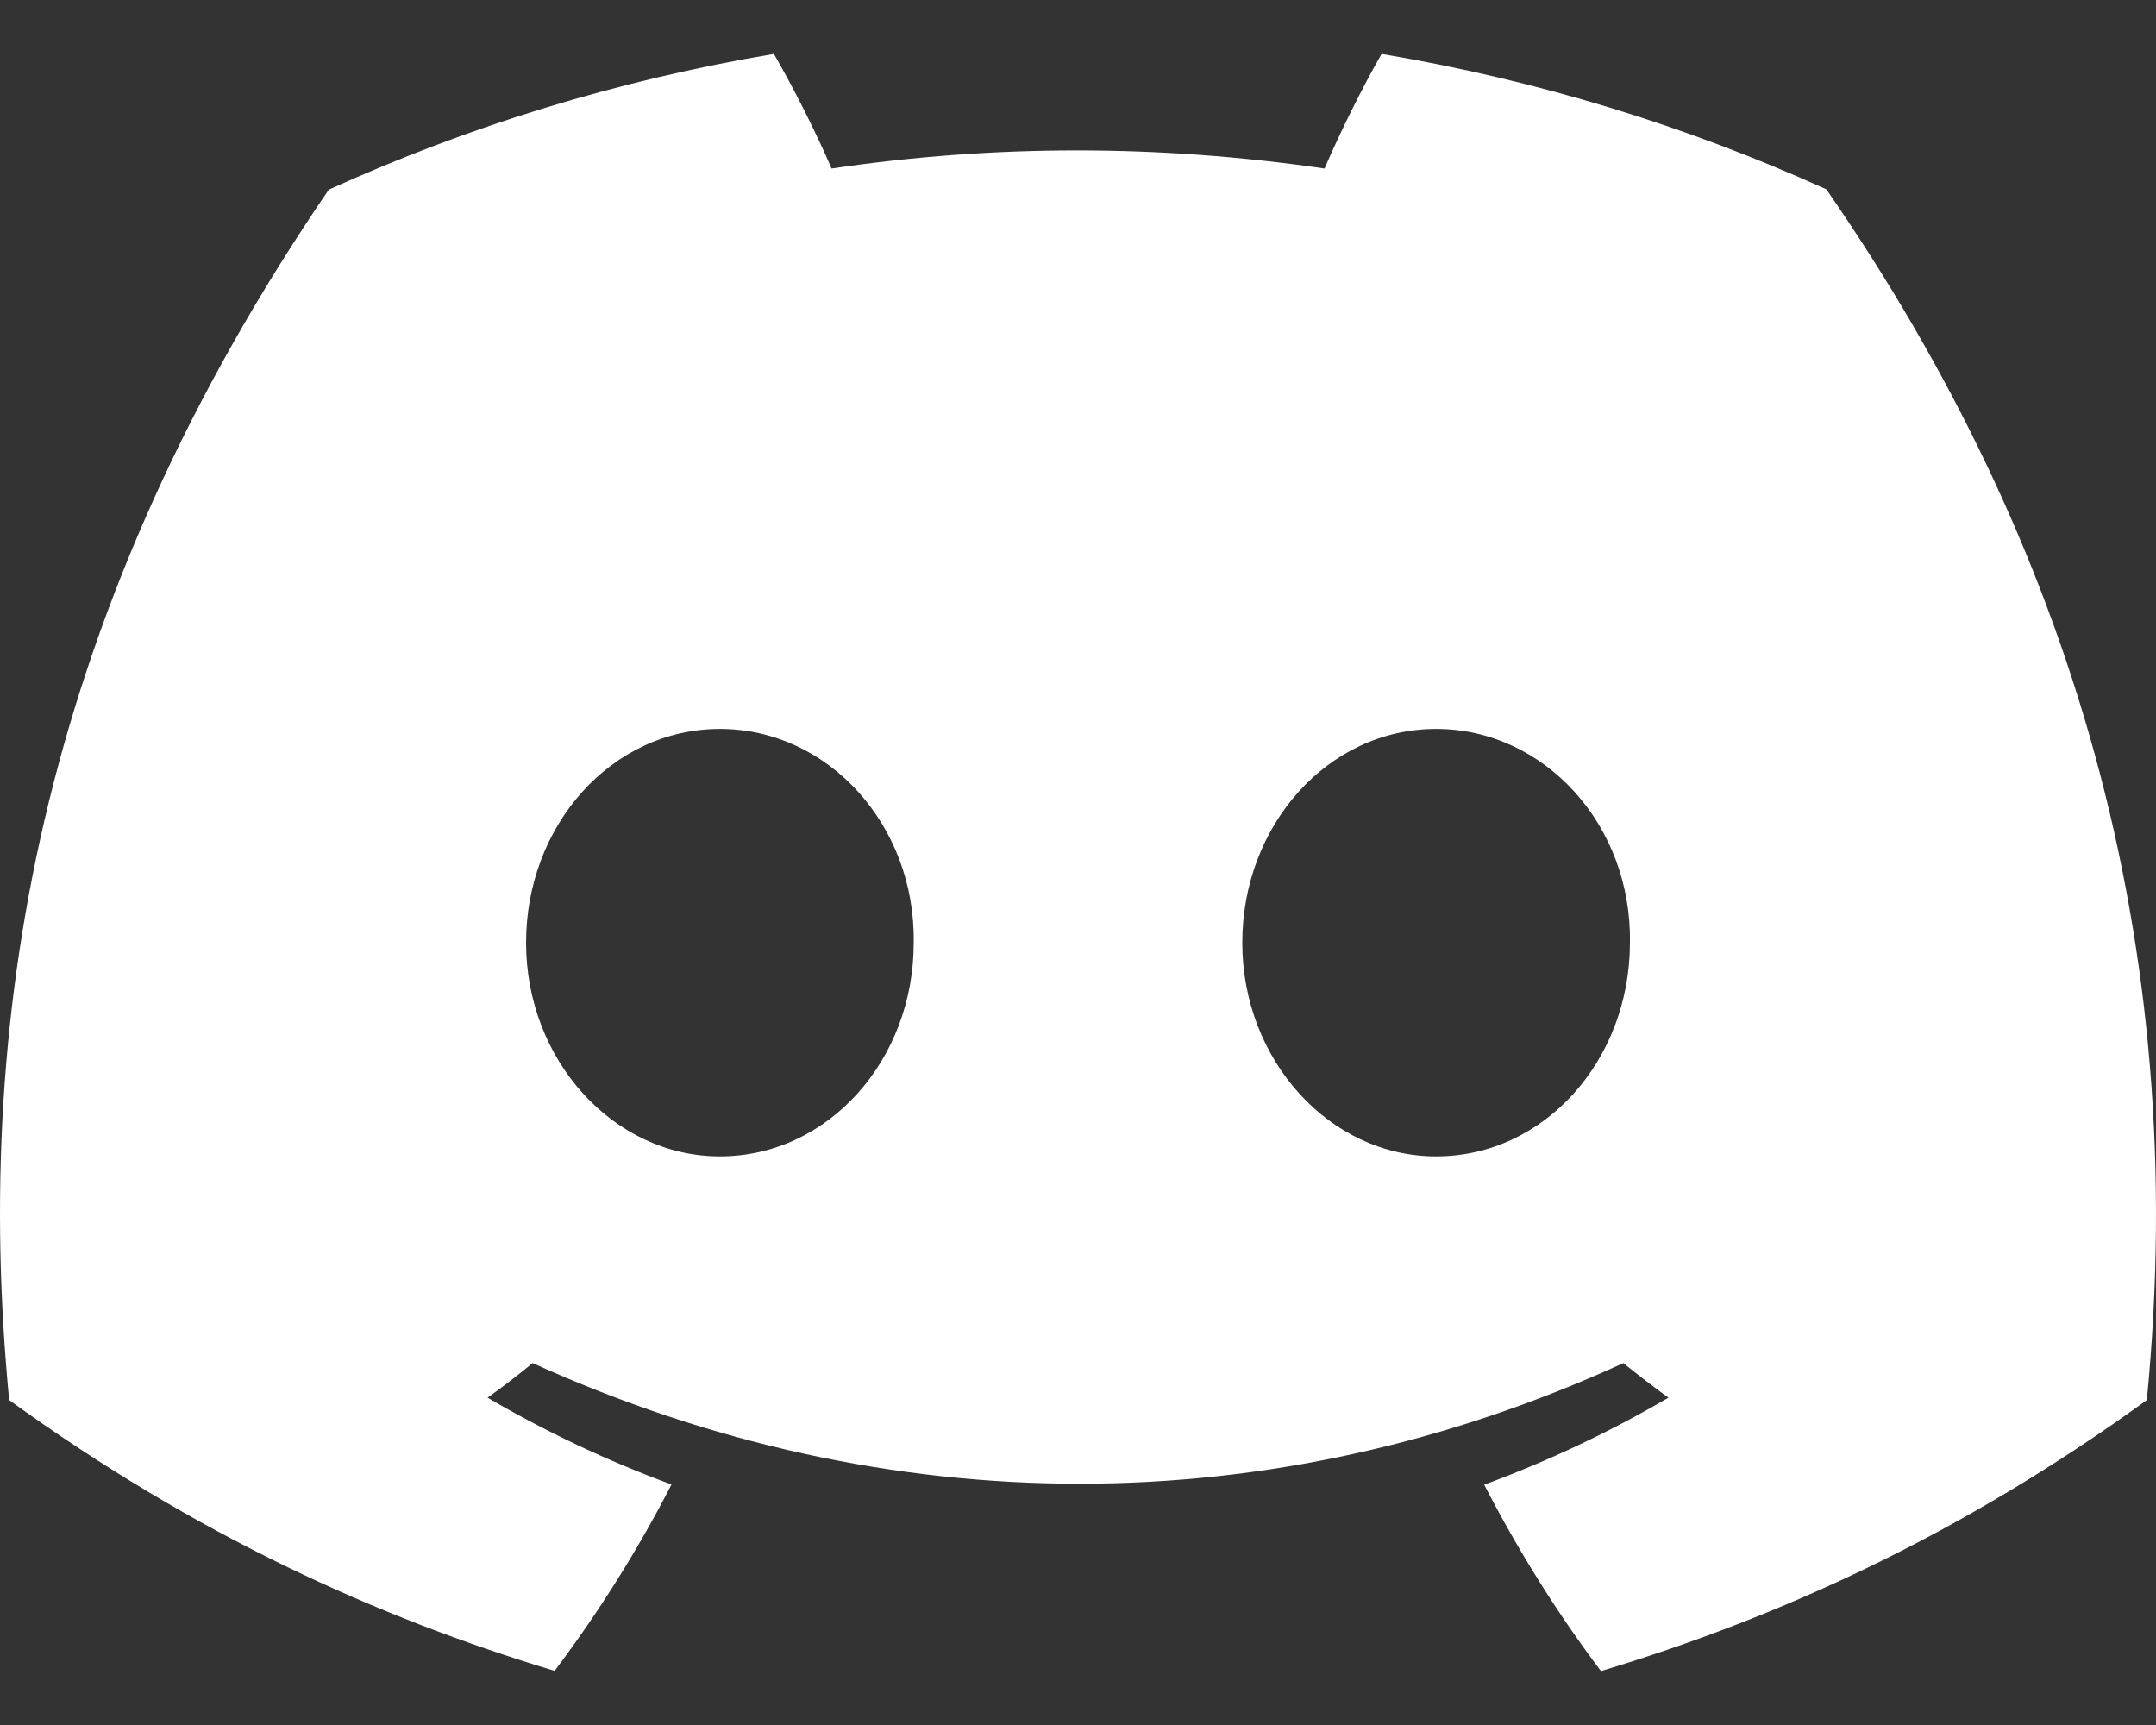 <svg width="20" height="16" viewBox="0 0 20 16" fill="none" xmlns="http://www.w3.org/2000/svg">
<rect x="0" y="0" width="20" height="16" fill="#333333" stroke="none"/>
<path d="M16.942 1.756C15.647 1.169 14.263 0.743 12.816 0.5C12.638 0.811 12.43 1.23 12.287 1.563C10.749 1.339 9.224 1.339 7.714 1.563C7.571 1.23 7.359 0.811 7.179 0.5C5.731 0.743 4.345 1.171 3.05 1.759C0.439 5.583 -0.269 9.311 0.085 12.986C1.817 14.239 3.495 15 5.145 15.498C5.553 14.955 5.916 14.378 6.229 13.769C5.633 13.55 5.062 13.279 4.523 12.964C4.666 12.861 4.806 12.754 4.941 12.643C8.232 14.135 11.807 14.135 15.059 12.643C15.196 12.754 15.336 12.861 15.477 12.964C14.936 13.28 14.364 13.551 13.768 13.771C14.081 14.378 14.442 14.957 14.851 15.5C16.503 15.002 18.183 14.241 19.915 12.986C20.33 8.725 19.206 5.031 16.942 1.756ZM6.678 10.726C5.69 10.726 4.88 9.832 4.88 8.744C4.88 7.656 5.672 6.761 6.678 6.761C7.683 6.761 8.493 7.654 8.476 8.744C8.477 9.832 7.683 10.726 6.678 10.726ZM13.322 10.726C12.334 10.726 11.524 9.832 11.524 8.744C11.524 7.656 12.317 6.761 13.322 6.761C14.328 6.761 15.138 7.654 15.12 8.744C15.12 9.832 14.328 10.726 13.322 10.726Z" fill="white"/>
</svg>
